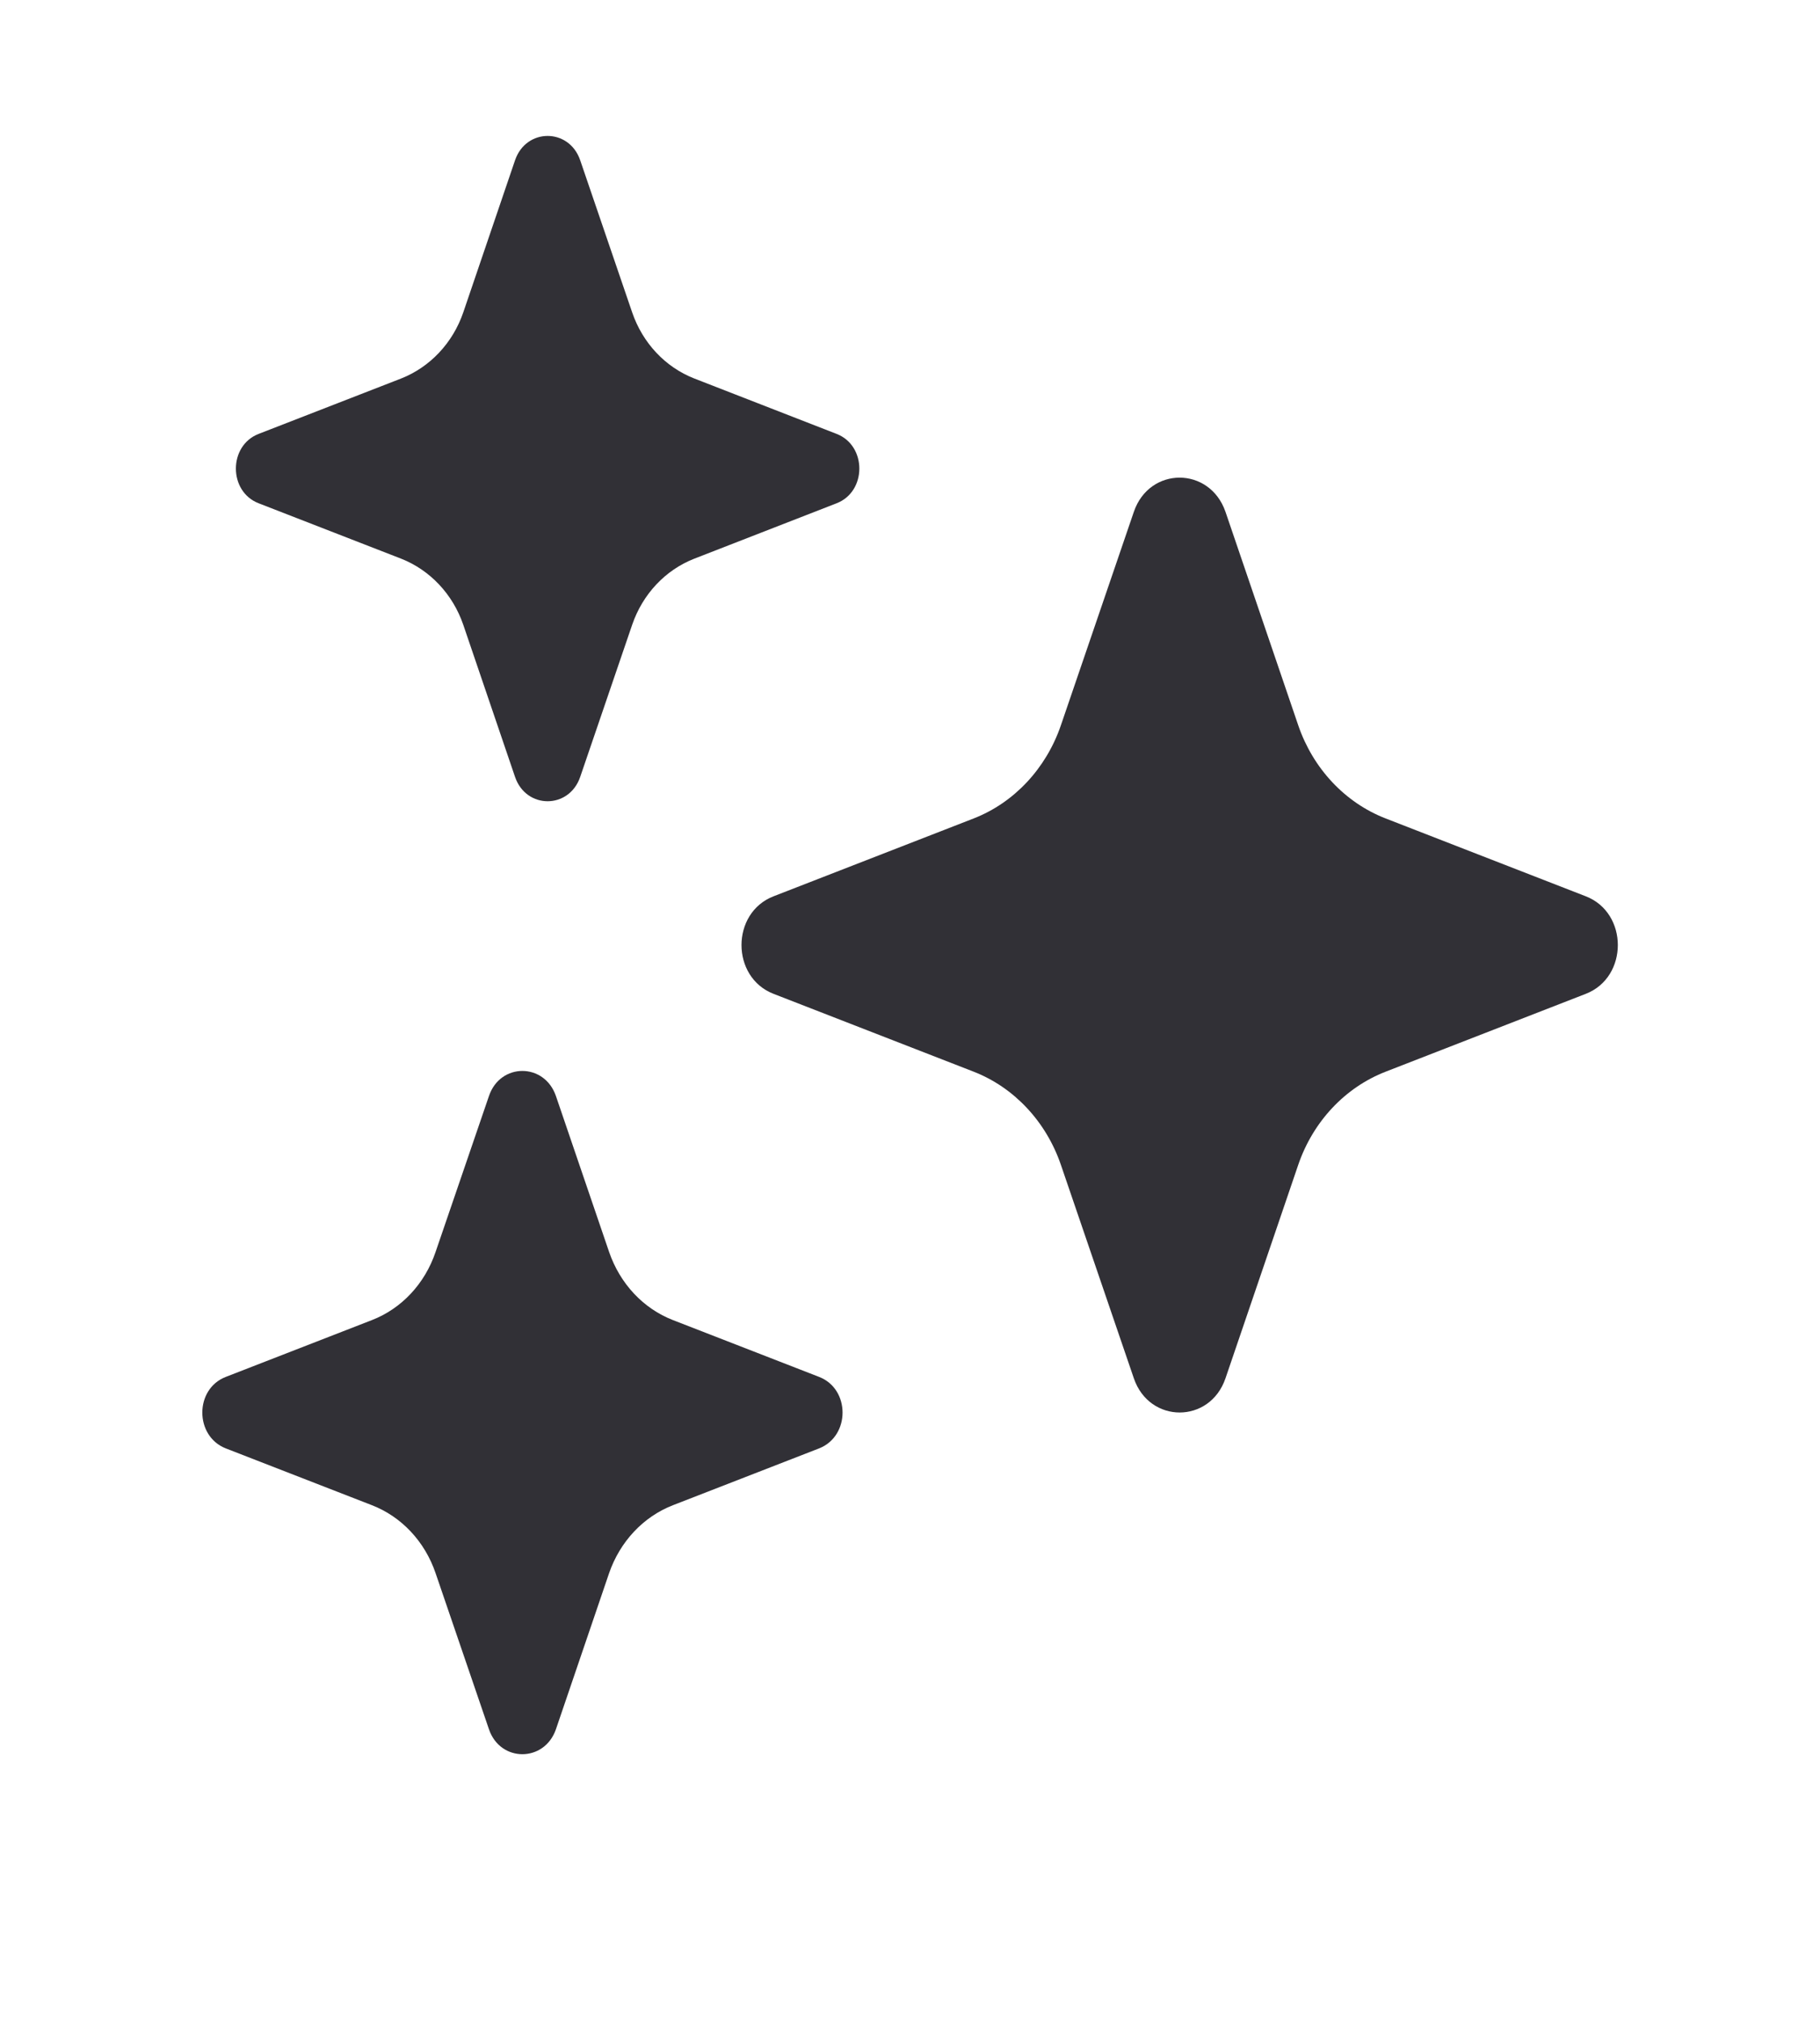 <svg xmlns="http://www.w3.org/2000/svg" fill="none" viewBox="0 0 9 10" height="10" width="9">
<g clip-path="url(#clip0_632_2106)">
<path fill="#313036" d="M2.418 5.418C2.474 5.253 2.692 5.253 2.749 5.418L3.012 6.189C3.066 6.346 3.181 6.469 3.328 6.526L4.051 6.807C4.205 6.867 4.205 7.099 4.051 7.16L3.328 7.441C3.181 7.498 3.066 7.621 3.012 7.777L2.749 8.549C2.692 8.713 2.474 8.713 2.418 8.549L2.154 7.777C2.101 7.621 1.986 7.498 1.839 7.441L1.116 7.16C0.962 7.099 0.962 6.867 1.116 6.807L1.839 6.526C1.986 6.469 2.101 6.346 2.154 6.189L2.418 5.418Z"></path>
<path fill="#313036" d="M5.607 2.53C5.684 2.305 5.982 2.305 6.06 2.53L6.42 3.586C6.493 3.799 6.651 3.968 6.852 4.046L7.842 4.431C8.053 4.513 8.053 4.831 7.842 4.913L6.852 5.298C6.651 5.376 6.493 5.545 6.42 5.758L6.06 6.814C5.983 7.039 5.684 7.039 5.607 6.814L5.246 5.758C5.173 5.545 5.015 5.376 4.815 5.298L3.825 4.913C3.614 4.831 3.614 4.513 3.825 4.431L4.815 4.046C5.015 3.968 5.173 3.799 5.246 3.586L5.607 2.53Z"></path>
<path fill="#313036" d="M2.547 0.792C2.602 0.632 2.814 0.632 2.869 0.792L3.126 1.544C3.178 1.696 3.29 1.815 3.433 1.871L4.137 2.145C4.287 2.203 4.287 2.43 4.137 2.488L3.433 2.762C3.29 2.818 3.178 2.937 3.126 3.089L2.869 3.841C2.814 4.001 2.602 4.001 2.547 3.841L2.291 3.089C2.239 2.937 2.126 2.818 1.984 2.762L1.279 2.488C1.129 2.43 1.129 2.203 1.279 2.145L1.984 1.871C2.126 1.815 2.239 1.696 2.291 1.544L2.547 0.792Z"></path>
</g>
<defs>
<clipPath id="clip0_632_2106">
<rect transform="translate(1 0.672)" fill="white" height="8" width="7"></rect>
</clipPath>
</defs>
</svg>
